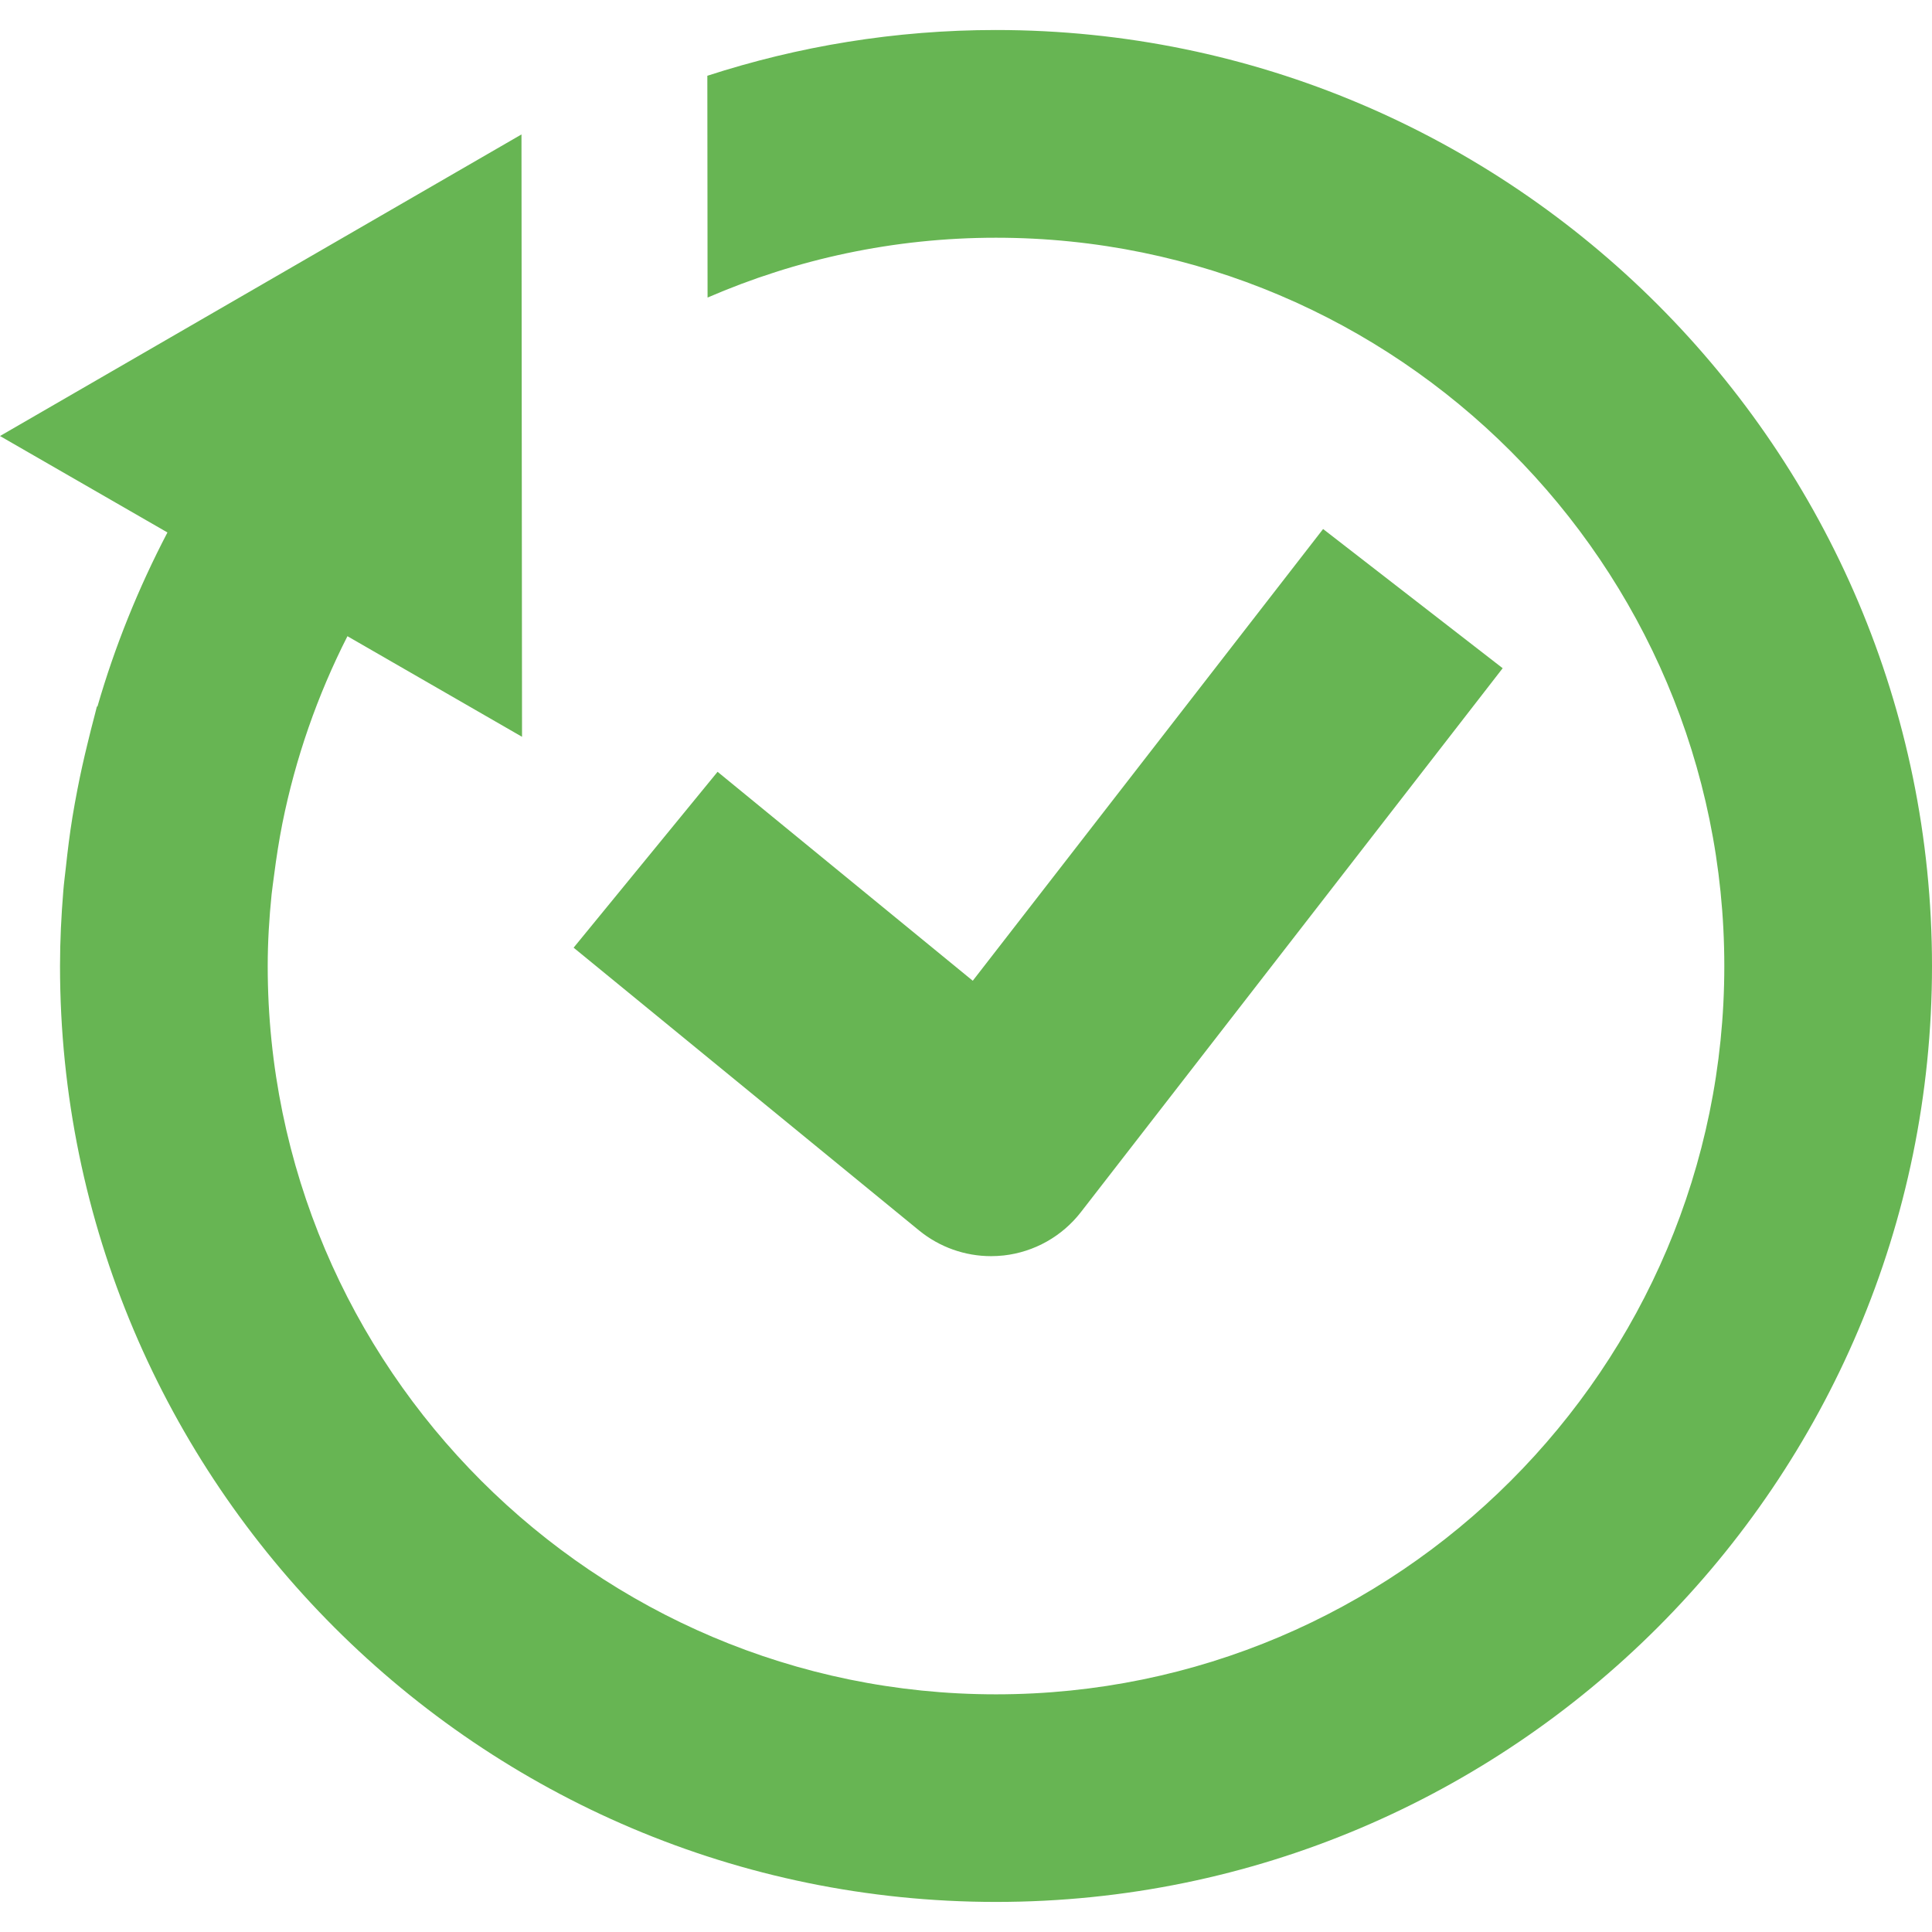 <svg xmlns="http://www.w3.org/2000/svg" x="0px" y="0px" width="60px" height="60px" viewBox="0 -0.932 60 60">
<path fill="#67B553" d="M30.931,0c-3.128,0-6.138,0.503-8.964,1.421l0.007,6.888c2.748-1.19,5.775-1.858,8.957-1.858  c12.473,0,22.619,10.146,22.619,22.62c0,12.471-10.146,22.616-22.619,22.616c-12.471,0-22.617-10.146-22.617-22.616  c0-0.754,0.046-1.496,0.121-2.229c0.021-0.201,0.053-0.4,0.078-0.602c0.069-0.538,0.152-1.071,0.256-1.598  c0.406-2.023,1.087-3.979,2.021-5.816l5.422,3.124L16.195,3.243L0,12.609l5.2,2.995c-0.903,1.729-1.635,3.538-2.175,5.41  l-0.015-0.009c-0.028,0.099-0.047,0.2-0.076,0.3c-0.078,0.285-0.146,0.574-0.217,0.861c-0.115,0.469-0.22,0.94-0.312,1.417  c-0.055,0.286-0.108,0.572-0.155,0.86c-0.084,0.517-0.149,1.04-0.205,1.565c-0.026,0.244-0.06,0.486-0.079,0.732  c-0.063,0.769-0.102,1.543-0.102,2.328c0,16.027,13.039,29.066,29.067,29.066C46.96,58.137,60,45.098,60,29.07  C60,13.041,46.96,0,30.931,0z"/>
<path fill="#67B553" d="M31.175,38.057c0.946-0.107,1.809-0.593,2.392-1.344l13.1-16.893l-5.577-4.323l-10.88,14.029l-7.925-6.489  l-4.471,5.462l10.73,8.783c0.634,0.518,1.424,0.797,2.235,0.797C30.91,38.079,31.042,38.071,31.175,38.057z"/>
<script xmlns="" id="bw-fido2-page-script"/></svg>